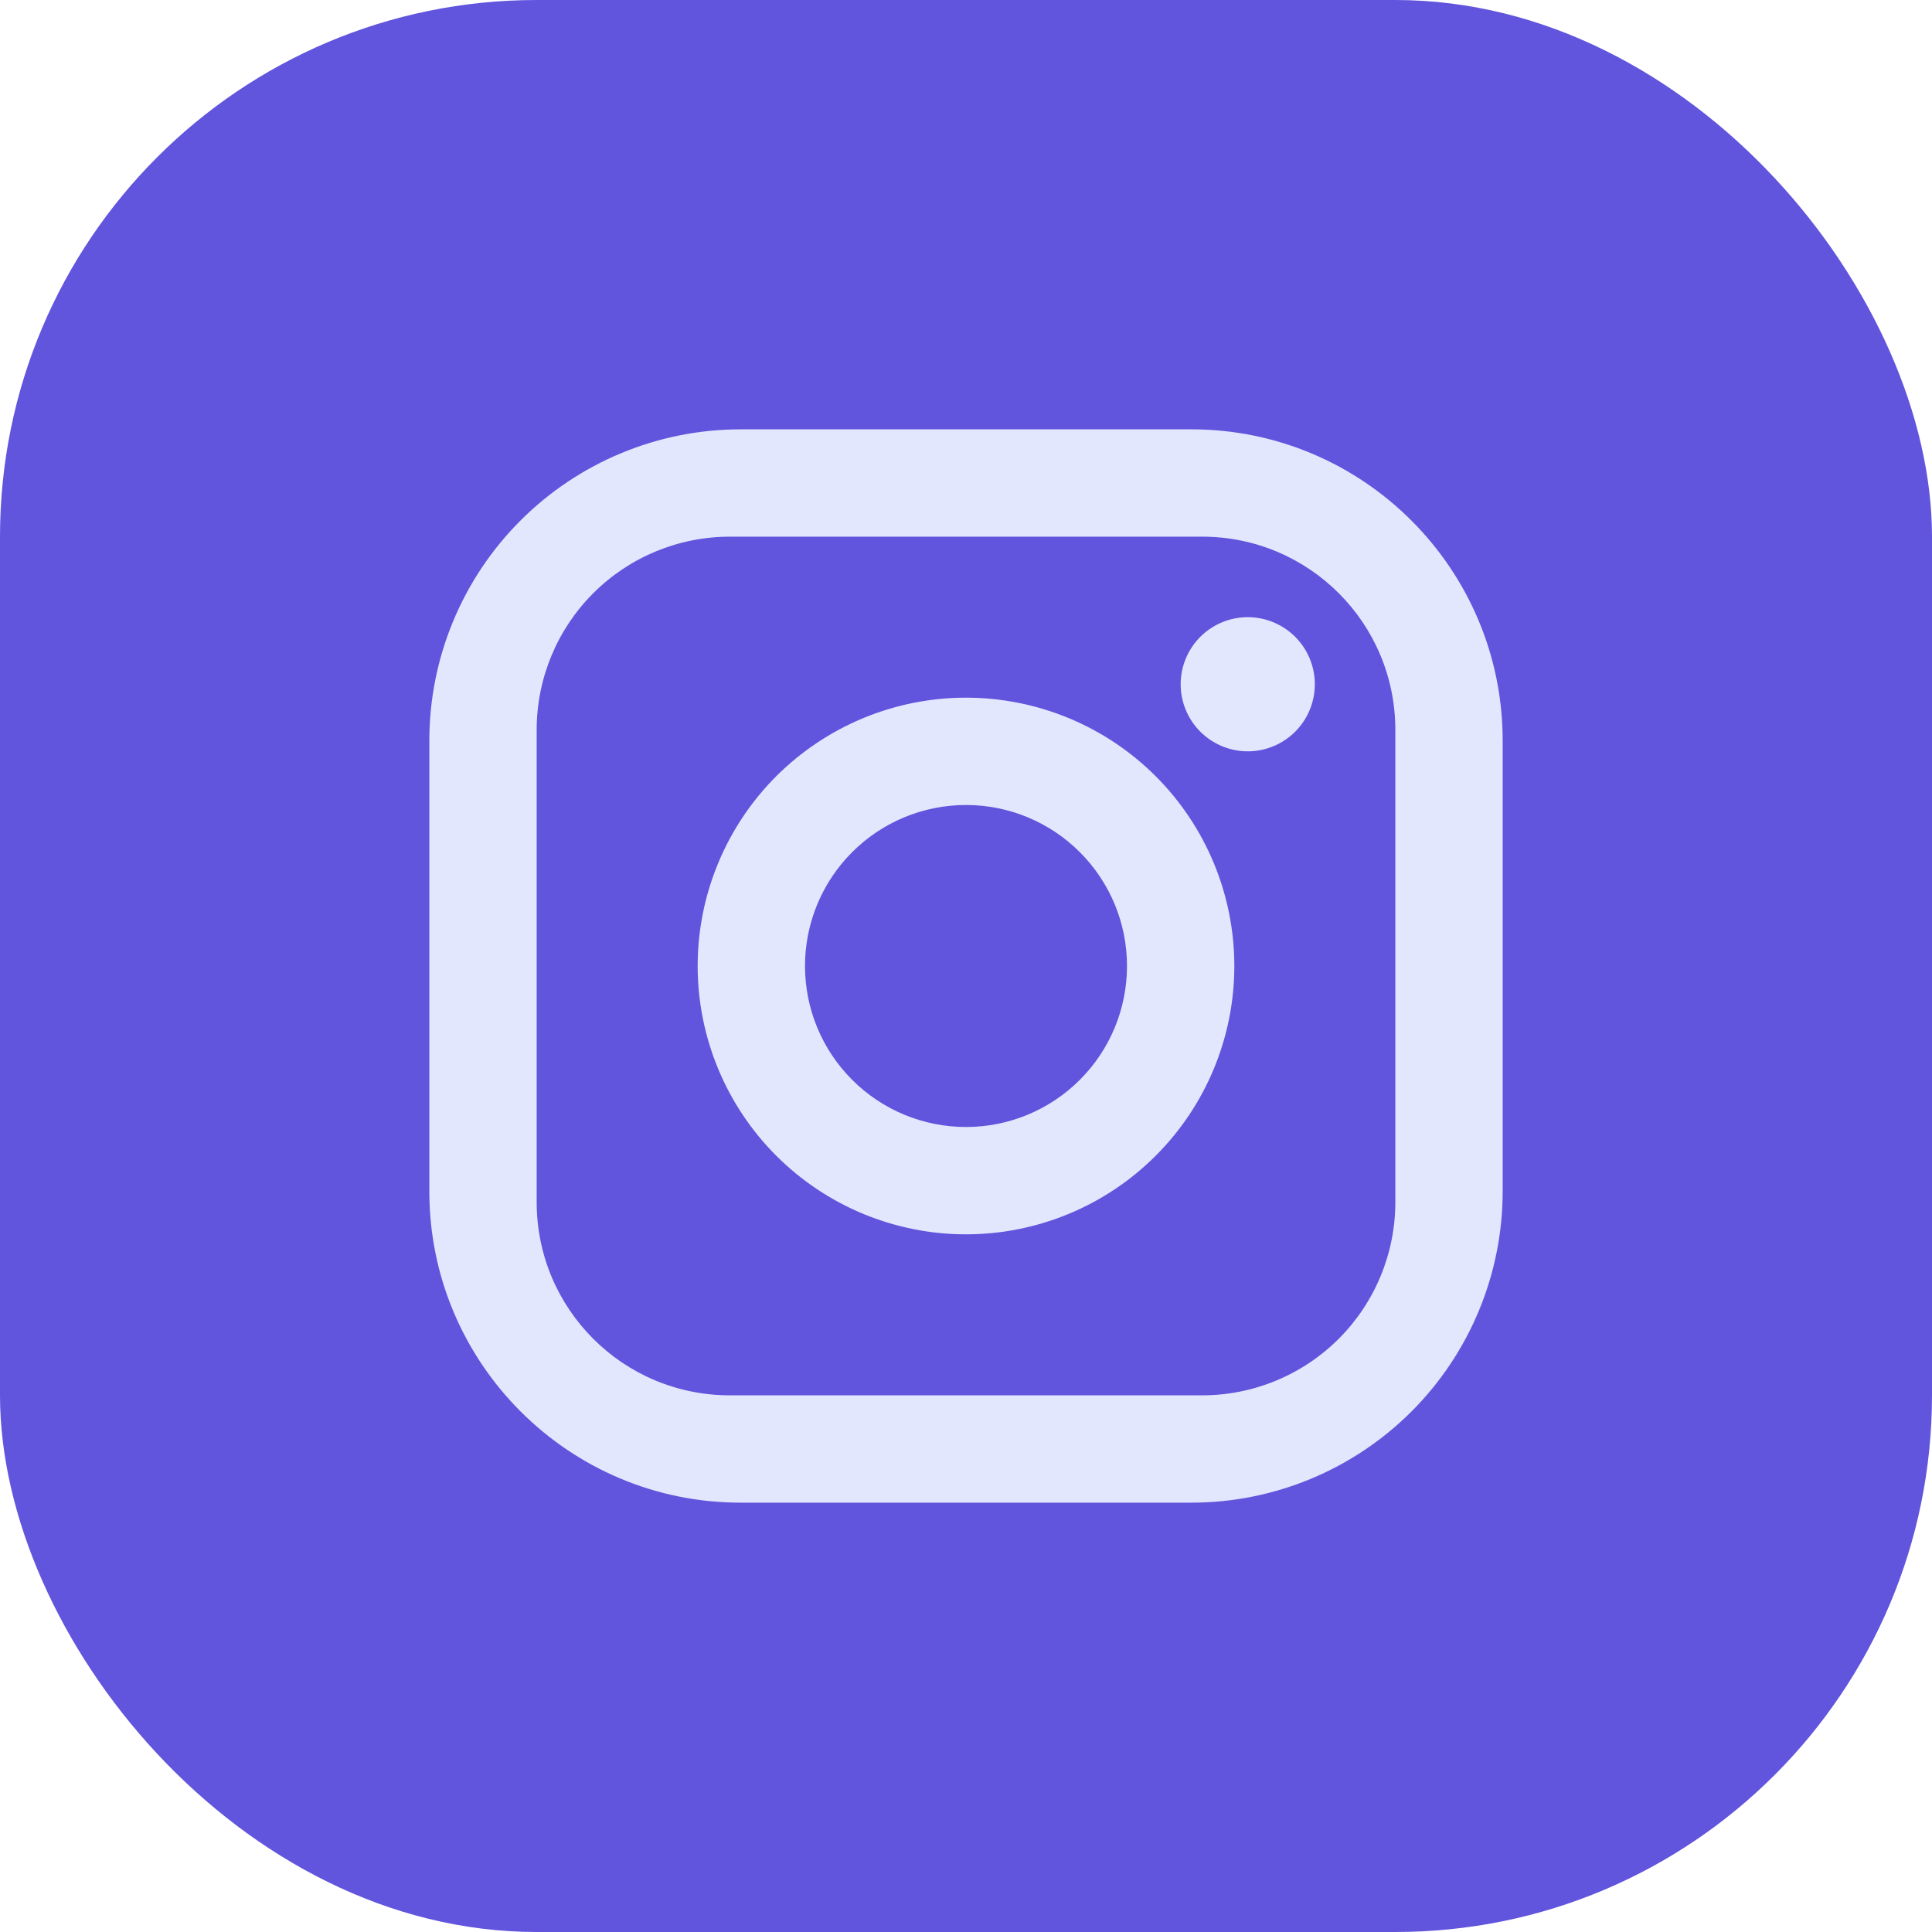<?xml version="1.0" encoding="UTF-8"?>
<svg xmlns="http://www.w3.org/2000/svg" width="36" height="36" viewBox="0 0 36 36" fill="none">
  <rect width="36" height="36" rx="10" fill="#6154DD"></rect>
  <path d="M13.8 8H22.2C25.4 8 28 10.6 28 13.8V22.2C28 23.738 27.389 25.213 26.301 26.301C25.213 27.389 23.738 28 22.2 28H13.8C10.6 28 8 25.4 8 22.2V13.8C8 12.262 8.611 10.787 9.699 9.699C10.787 8.611 12.262 8 13.8 8ZM13.6 10C12.645 10 11.729 10.379 11.054 11.054C10.379 11.729 10 12.645 10 13.6V22.4C10 24.39 11.61 26 13.6 26H22.4C23.355 26 24.27 25.621 24.946 24.946C25.621 24.27 26 23.355 26 22.4V13.6C26 11.61 24.39 10 22.4 10H13.6ZM23.25 11.5C23.581 11.5 23.899 11.632 24.134 11.866C24.368 12.101 24.5 12.418 24.5 12.75C24.5 13.082 24.368 13.399 24.134 13.634C23.899 13.868 23.581 14 23.25 14C22.919 14 22.601 13.868 22.366 13.634C22.132 13.399 22 13.082 22 12.75C22 12.418 22.132 12.101 22.366 11.866C22.601 11.632 22.919 11.5 23.25 11.5ZM18 13C19.326 13 20.598 13.527 21.535 14.464C22.473 15.402 23 16.674 23 18C23 19.326 22.473 20.598 21.535 21.535C20.598 22.473 19.326 23 18 23C16.674 23 15.402 22.473 14.464 21.535C13.527 20.598 13 19.326 13 18C13 16.674 13.527 15.402 14.464 14.464C15.402 13.527 16.674 13 18 13ZM18 15C17.204 15 16.441 15.316 15.879 15.879C15.316 16.441 15 17.204 15 18C15 18.796 15.316 19.559 15.879 20.121C16.441 20.684 17.204 21 18 21C18.796 21 19.559 20.684 20.121 20.121C20.684 19.559 21 18.796 21 18C21 17.204 20.684 16.441 20.121 15.879C19.559 15.316 18.796 15 18 15Z" fill="#E2E7FD"></path>
</svg>
